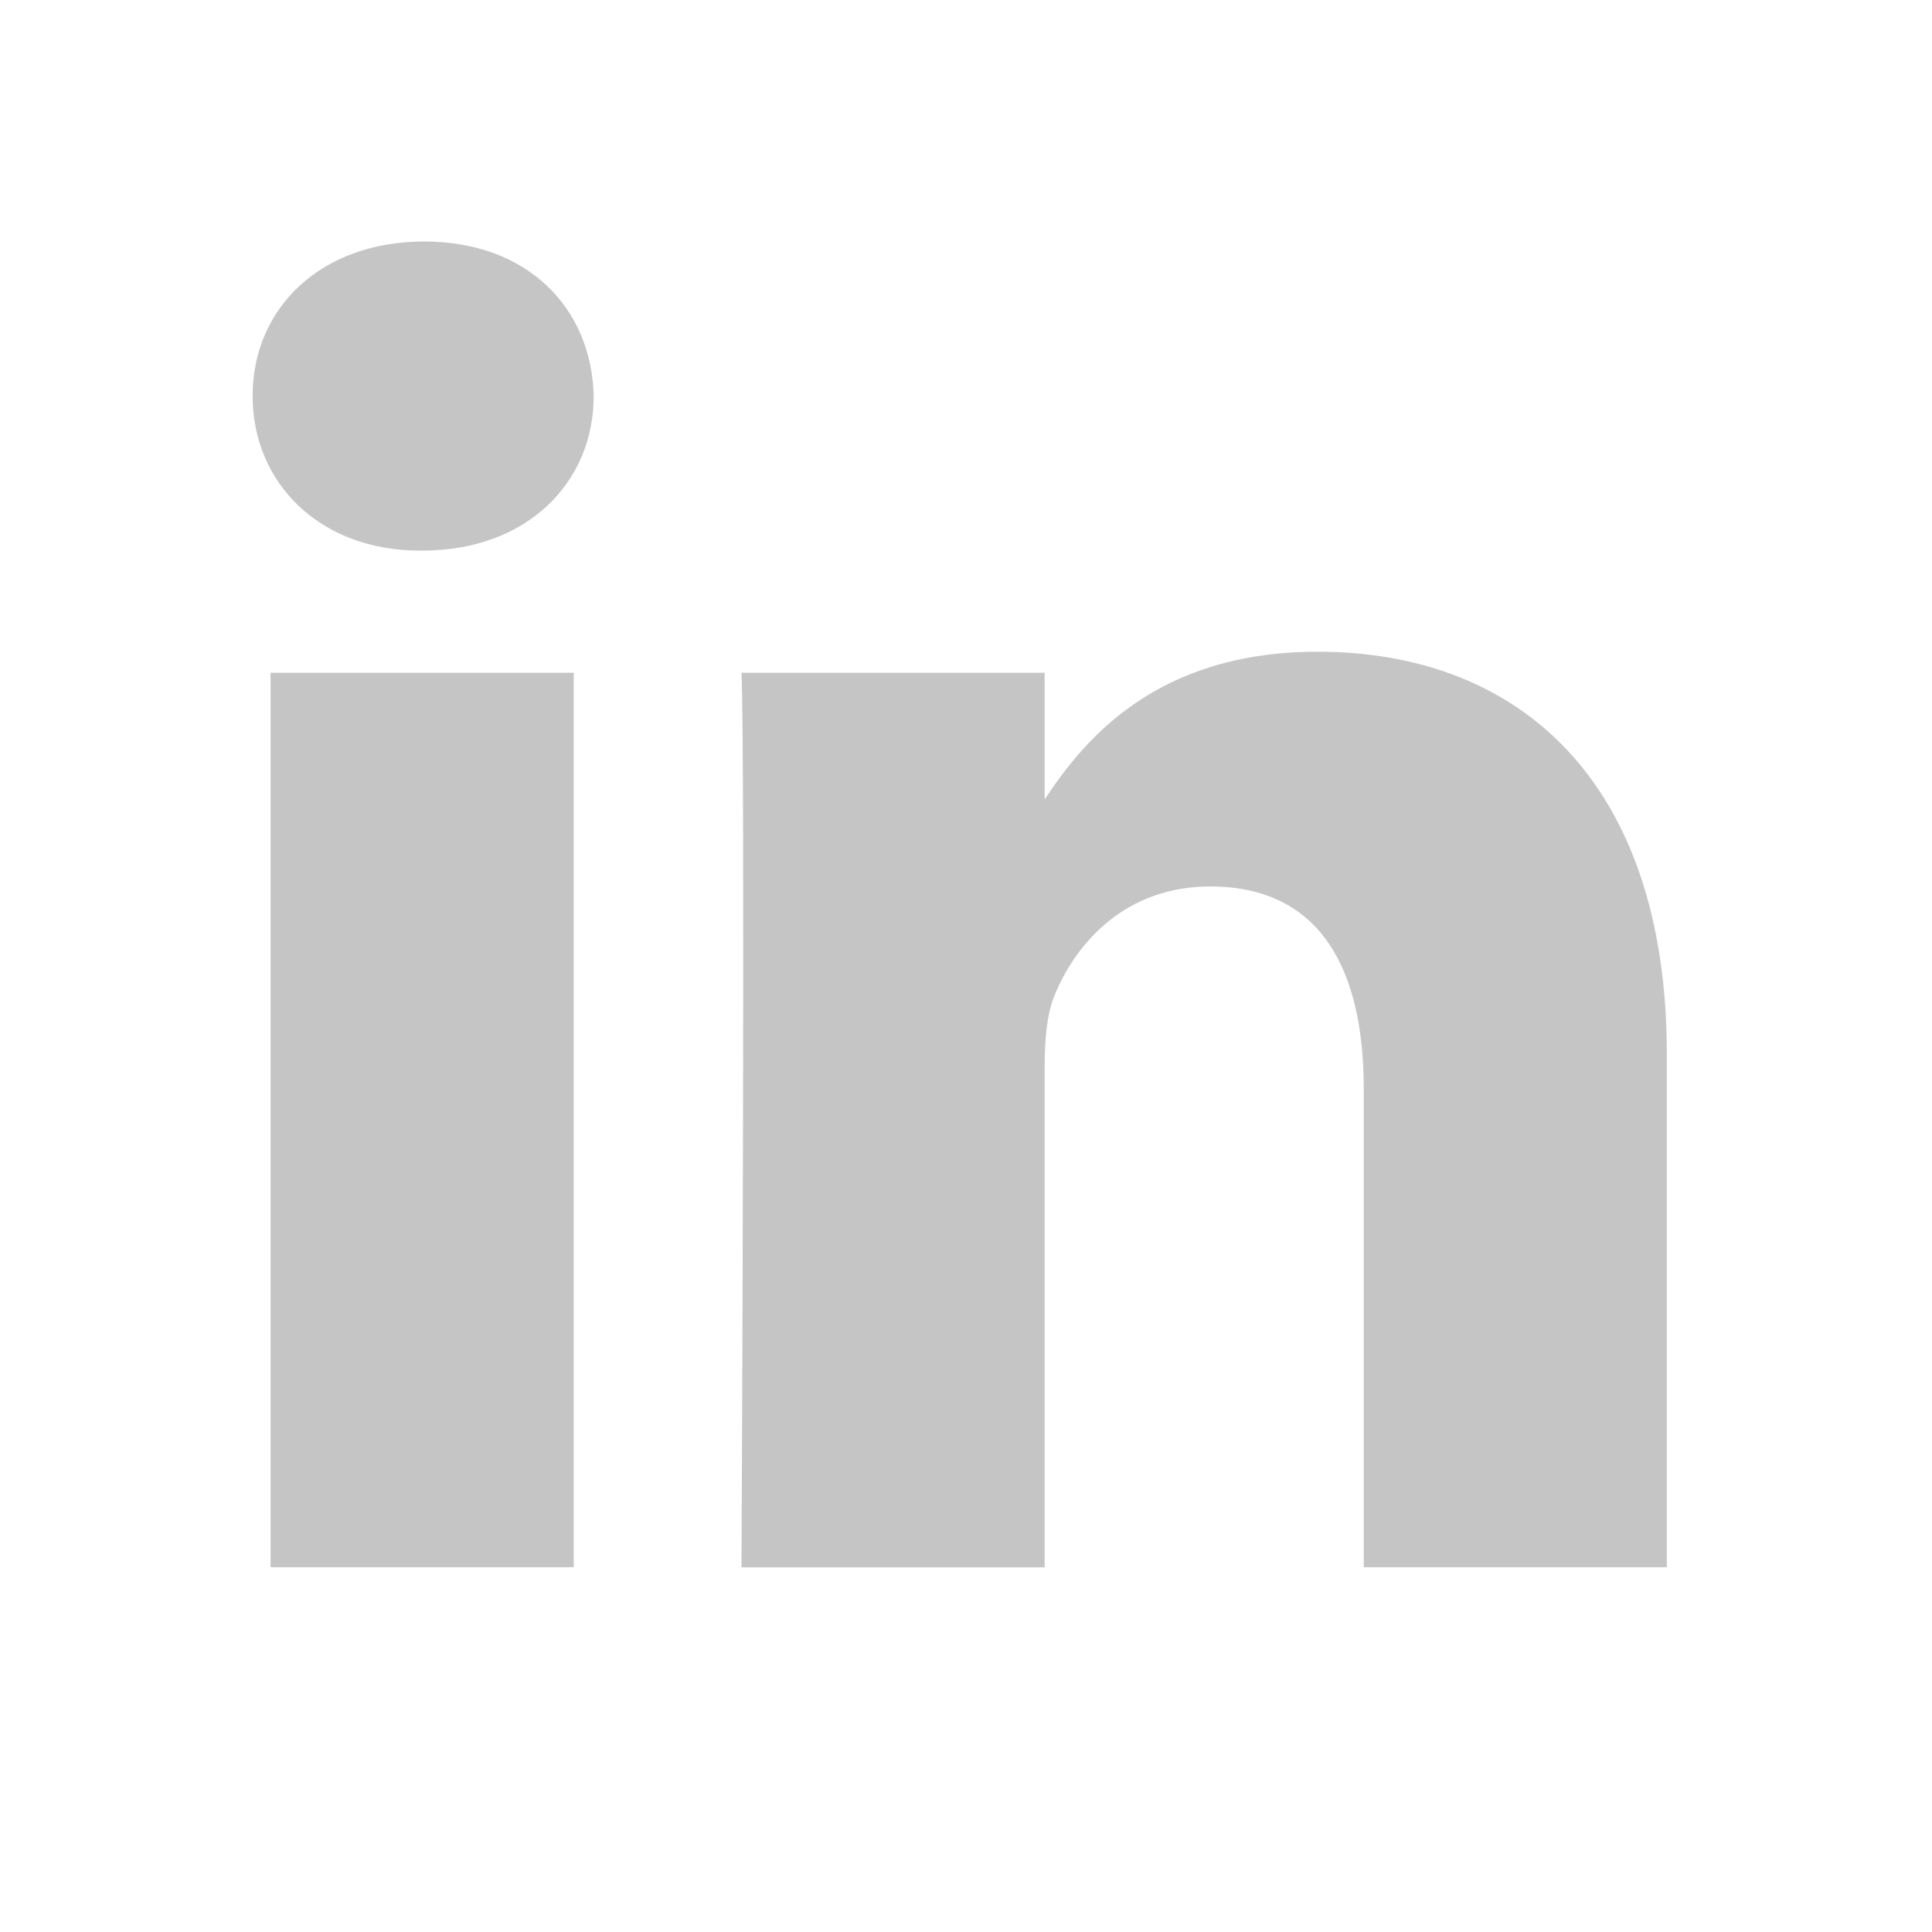 <svg width="24" height="24" viewBox="0 0 24 24" fill="none" xmlns="http://www.w3.org/2000/svg">
<path d="M7.127 8.357V19.469H3.361V8.357H7.127ZM7.375 4.919C7.375 5.986 6.557 6.84 5.244 6.84H5.22C3.956 6.84 3.138 5.986 3.138 4.919C3.138 3.83 3.981 3 5.269 3C6.557 3 7.35 3.83 7.375 4.919ZM20.706 13.098L20.706 19.469H16.941V13.524C16.941 12.031 16.396 11.012 15.033 11.012C13.992 11.012 13.373 11.699 13.101 12.362C13.001 12.6 12.977 12.931 12.977 13.264V19.47H9.211C9.211 19.47 9.26 9.4 9.211 8.357H12.977V9.931C13.476 9.175 14.371 8.096 16.371 8.096C18.848 8.096 20.706 9.685 20.706 13.098Z" fill="#C5C5C5"/>
</svg>
